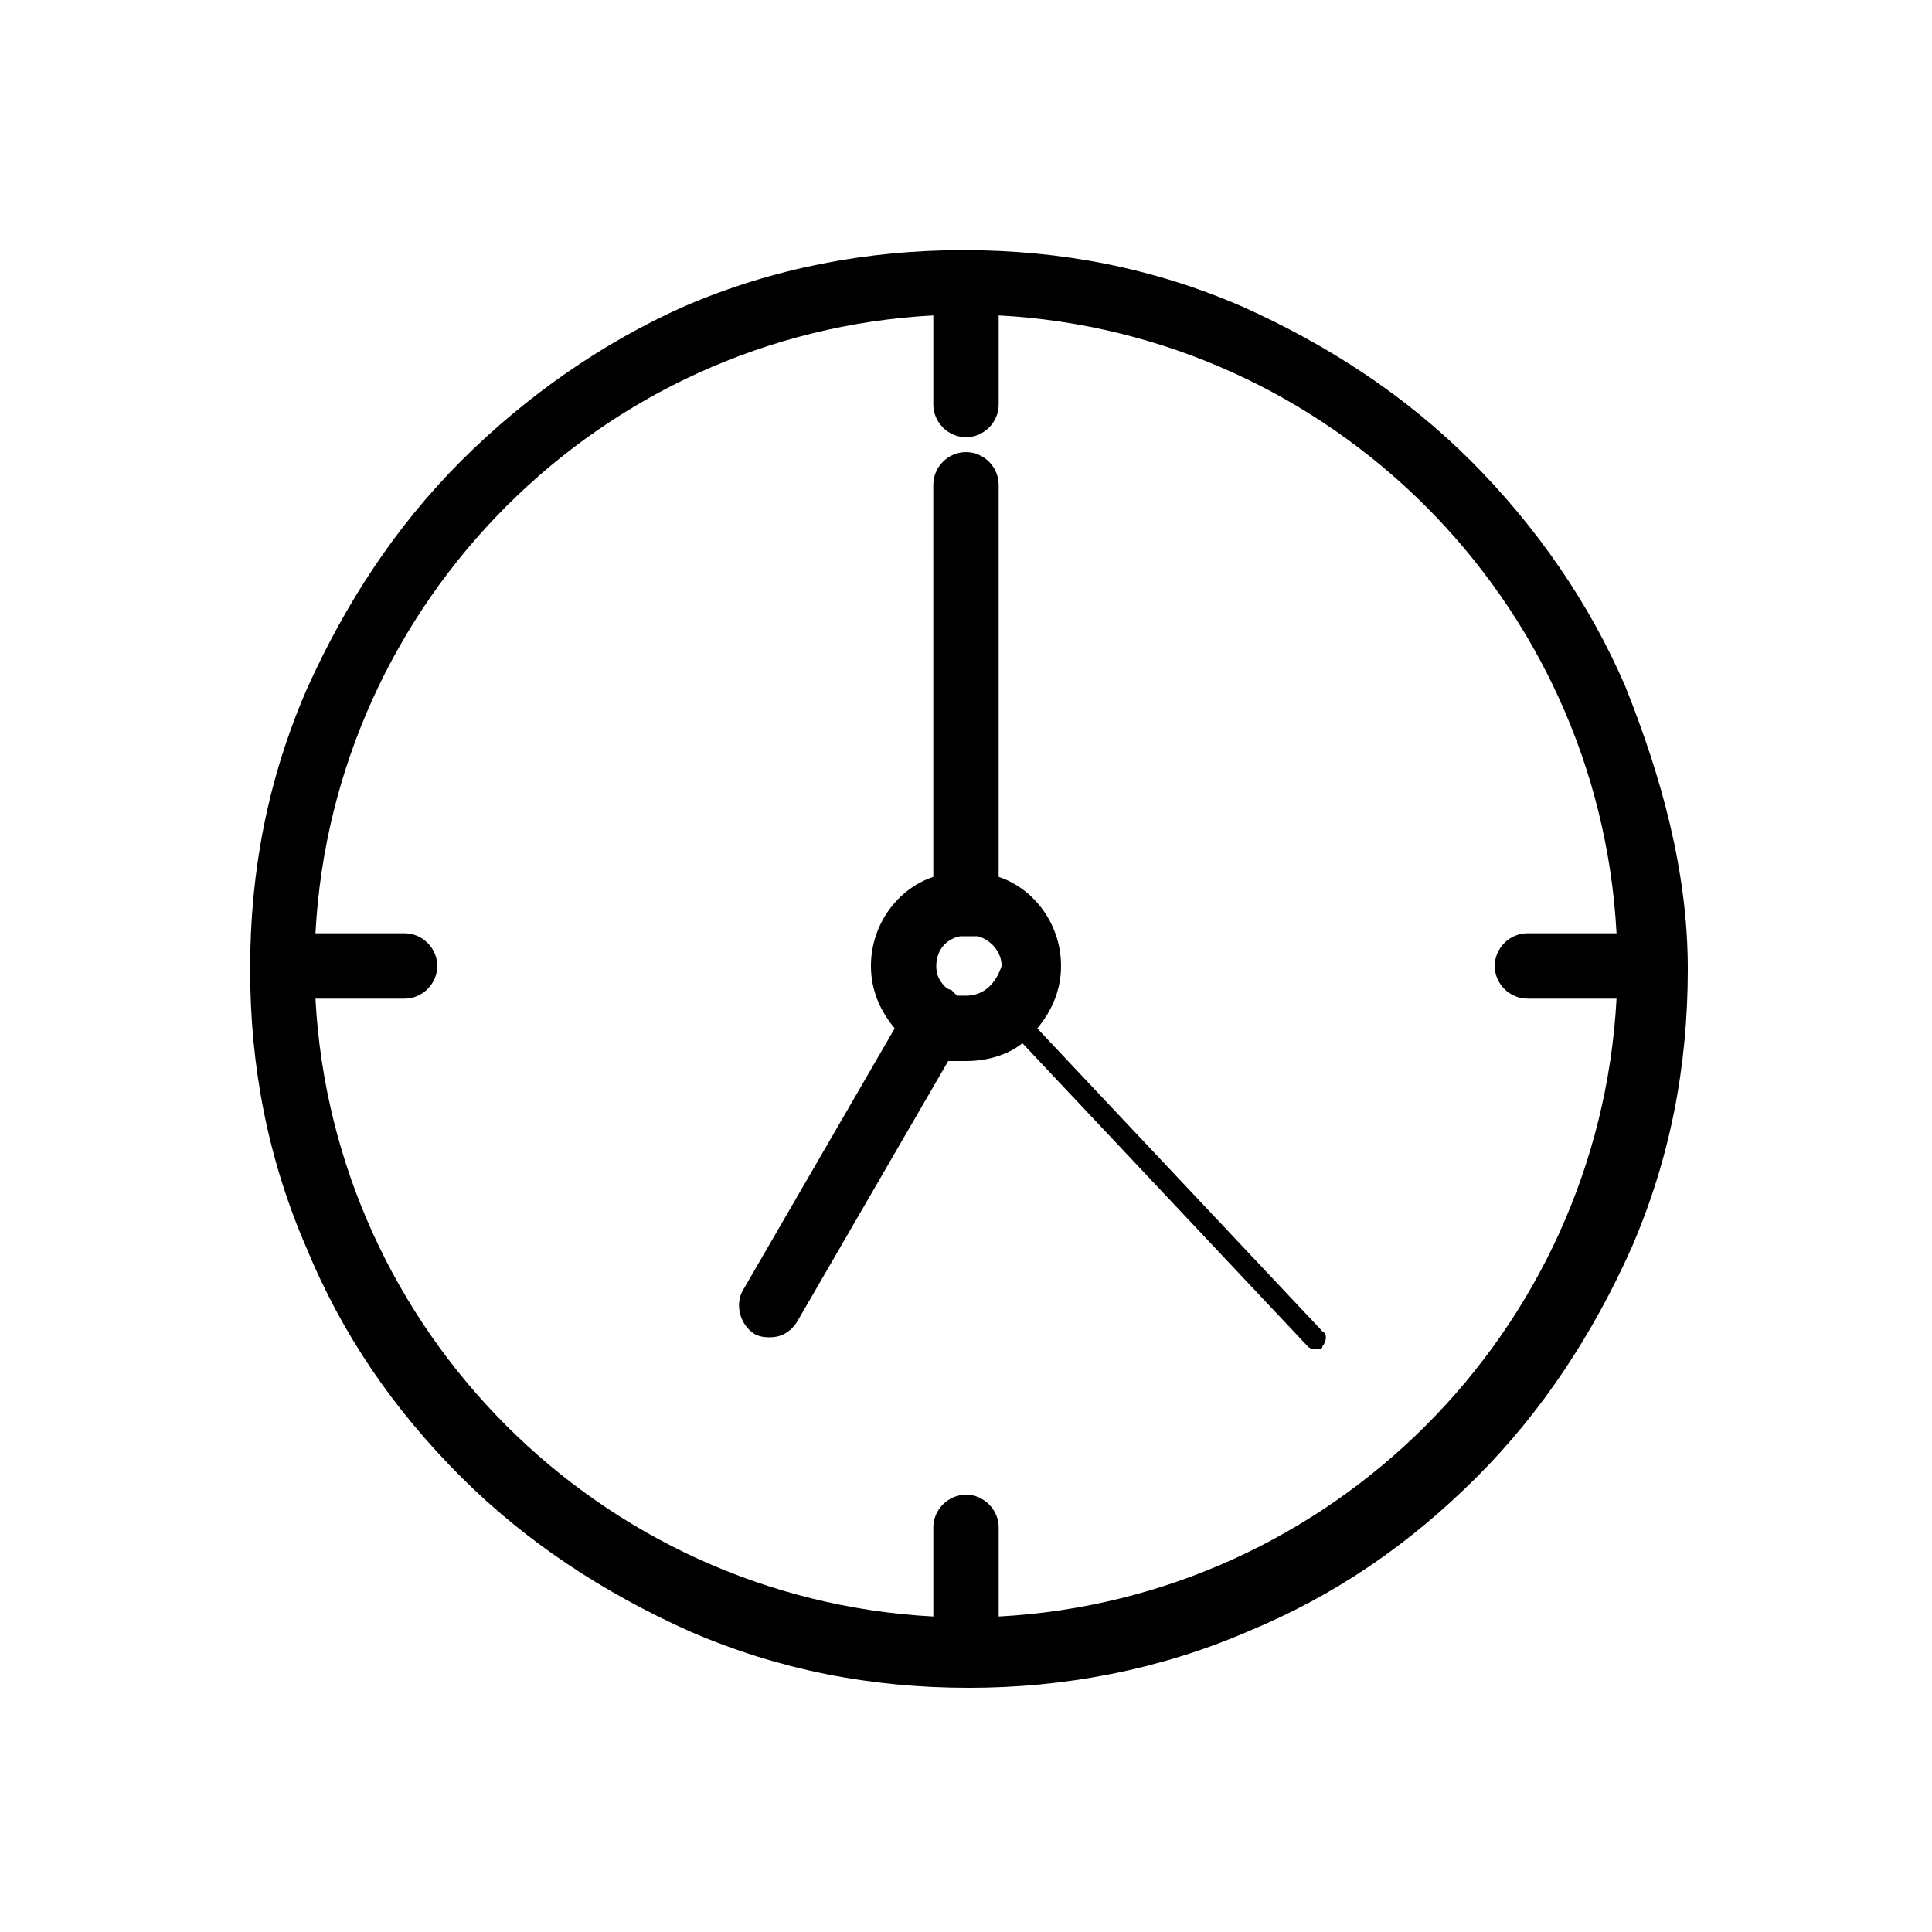 <?xml version="1.0" encoding="UTF-8"?>
<!-- Uploaded to: SVG Repo, www.svgrepo.com, Generator: SVG Repo Mixer Tools -->
<svg fill="#000000" width="800px" height="800px" version="1.1" viewBox="144 144 512 512" xmlns="http://www.w3.org/2000/svg">
 <g>
  <path d="m574.76 326c-9.445-22.039-23.617-42.508-40.934-59.824-17.32-17.32-37.785-30.699-60.613-40.934-23.617-10.234-48.02-14.957-73.996-14.957-25.191 0-50.383 4.723-73.996 14.957-21.258 9.445-41.727 23.613-59.043 40.934-17.32 17.32-30.699 37.785-40.934 60.613-10.234 23.617-14.957 48.02-14.957 73.996 0 25.977 4.723 50.383 14.957 73.996 9.445 22.828 22.828 42.508 40.934 60.613 17.32 17.32 37.785 30.699 60.613 40.934 23.617 10.234 48.02 14.957 73.996 14.957 25.191 0 50.383-4.723 73.996-14.957 22.828-9.445 42.508-22.828 60.613-40.934 17.32-17.32 30.699-37.785 40.934-60.613 10.234-23.617 14.957-48.02 14.957-73.996 0.004-25.977-7.082-51.168-16.527-74.785zm-166.1 246.39v-23.617c0-4.723-3.938-8.66-8.66-8.66s-8.66 3.938-8.66 8.66v23.617c-88.168-4.723-159.02-75.57-163.74-163.74h23.617c4.723 0 8.66-3.938 8.66-8.66s-3.938-8.66-8.66-8.66h-23.617c4.723-88.168 75.57-159.02 163.74-163.74v23.617c0 4.723 3.938 8.66 8.66 8.66s8.66-3.938 8.66-8.66v-23.617c88.168 4.723 159.02 75.57 163.74 163.74h-23.617c-4.723 0-8.66 3.938-8.66 8.66s3.938 8.66 8.66 8.66h23.617c-4.723 88.168-75.57 159.02-163.74 163.74z"/>
  <path d="m418.89 416.53c3.938-4.723 6.297-10.234 6.297-16.531 0-11.02-7.086-20.469-16.531-23.617v-103.91c0-4.723-3.938-8.66-8.66-8.66s-8.66 3.938-8.66 8.66l0.004 103.91c-9.445 3.148-16.531 12.594-16.531 23.617 0 6.297 2.363 11.809 6.297 16.531l-40.148 69.273c-2.363 3.938-0.789 9.445 3.148 11.809 1.574 0.789 3.148 0.789 3.938 0.789 3.148 0 5.512-1.574 7.086-3.938l40.148-69.273h4.723c5.512 0 11.02-1.574 14.957-4.723l75.57 80.293c0.789 0.789 1.574 0.789 2.363 0.789s1.574 0 1.574-0.789c0.789-0.789 1.574-3.148 0-3.938zm-18.891-8.66h-2.363l-1.574-1.574c-0.789 0-1.574-0.789-1.574-0.789-1.574-1.574-2.363-3.148-2.363-5.508 0-3.938 2.363-7.086 6.297-7.871h2.363 2.363c3.148 0.789 6.297 3.938 6.297 7.871-1.574 4.723-4.723 7.871-9.445 7.871z"/>
 </g>
</svg>